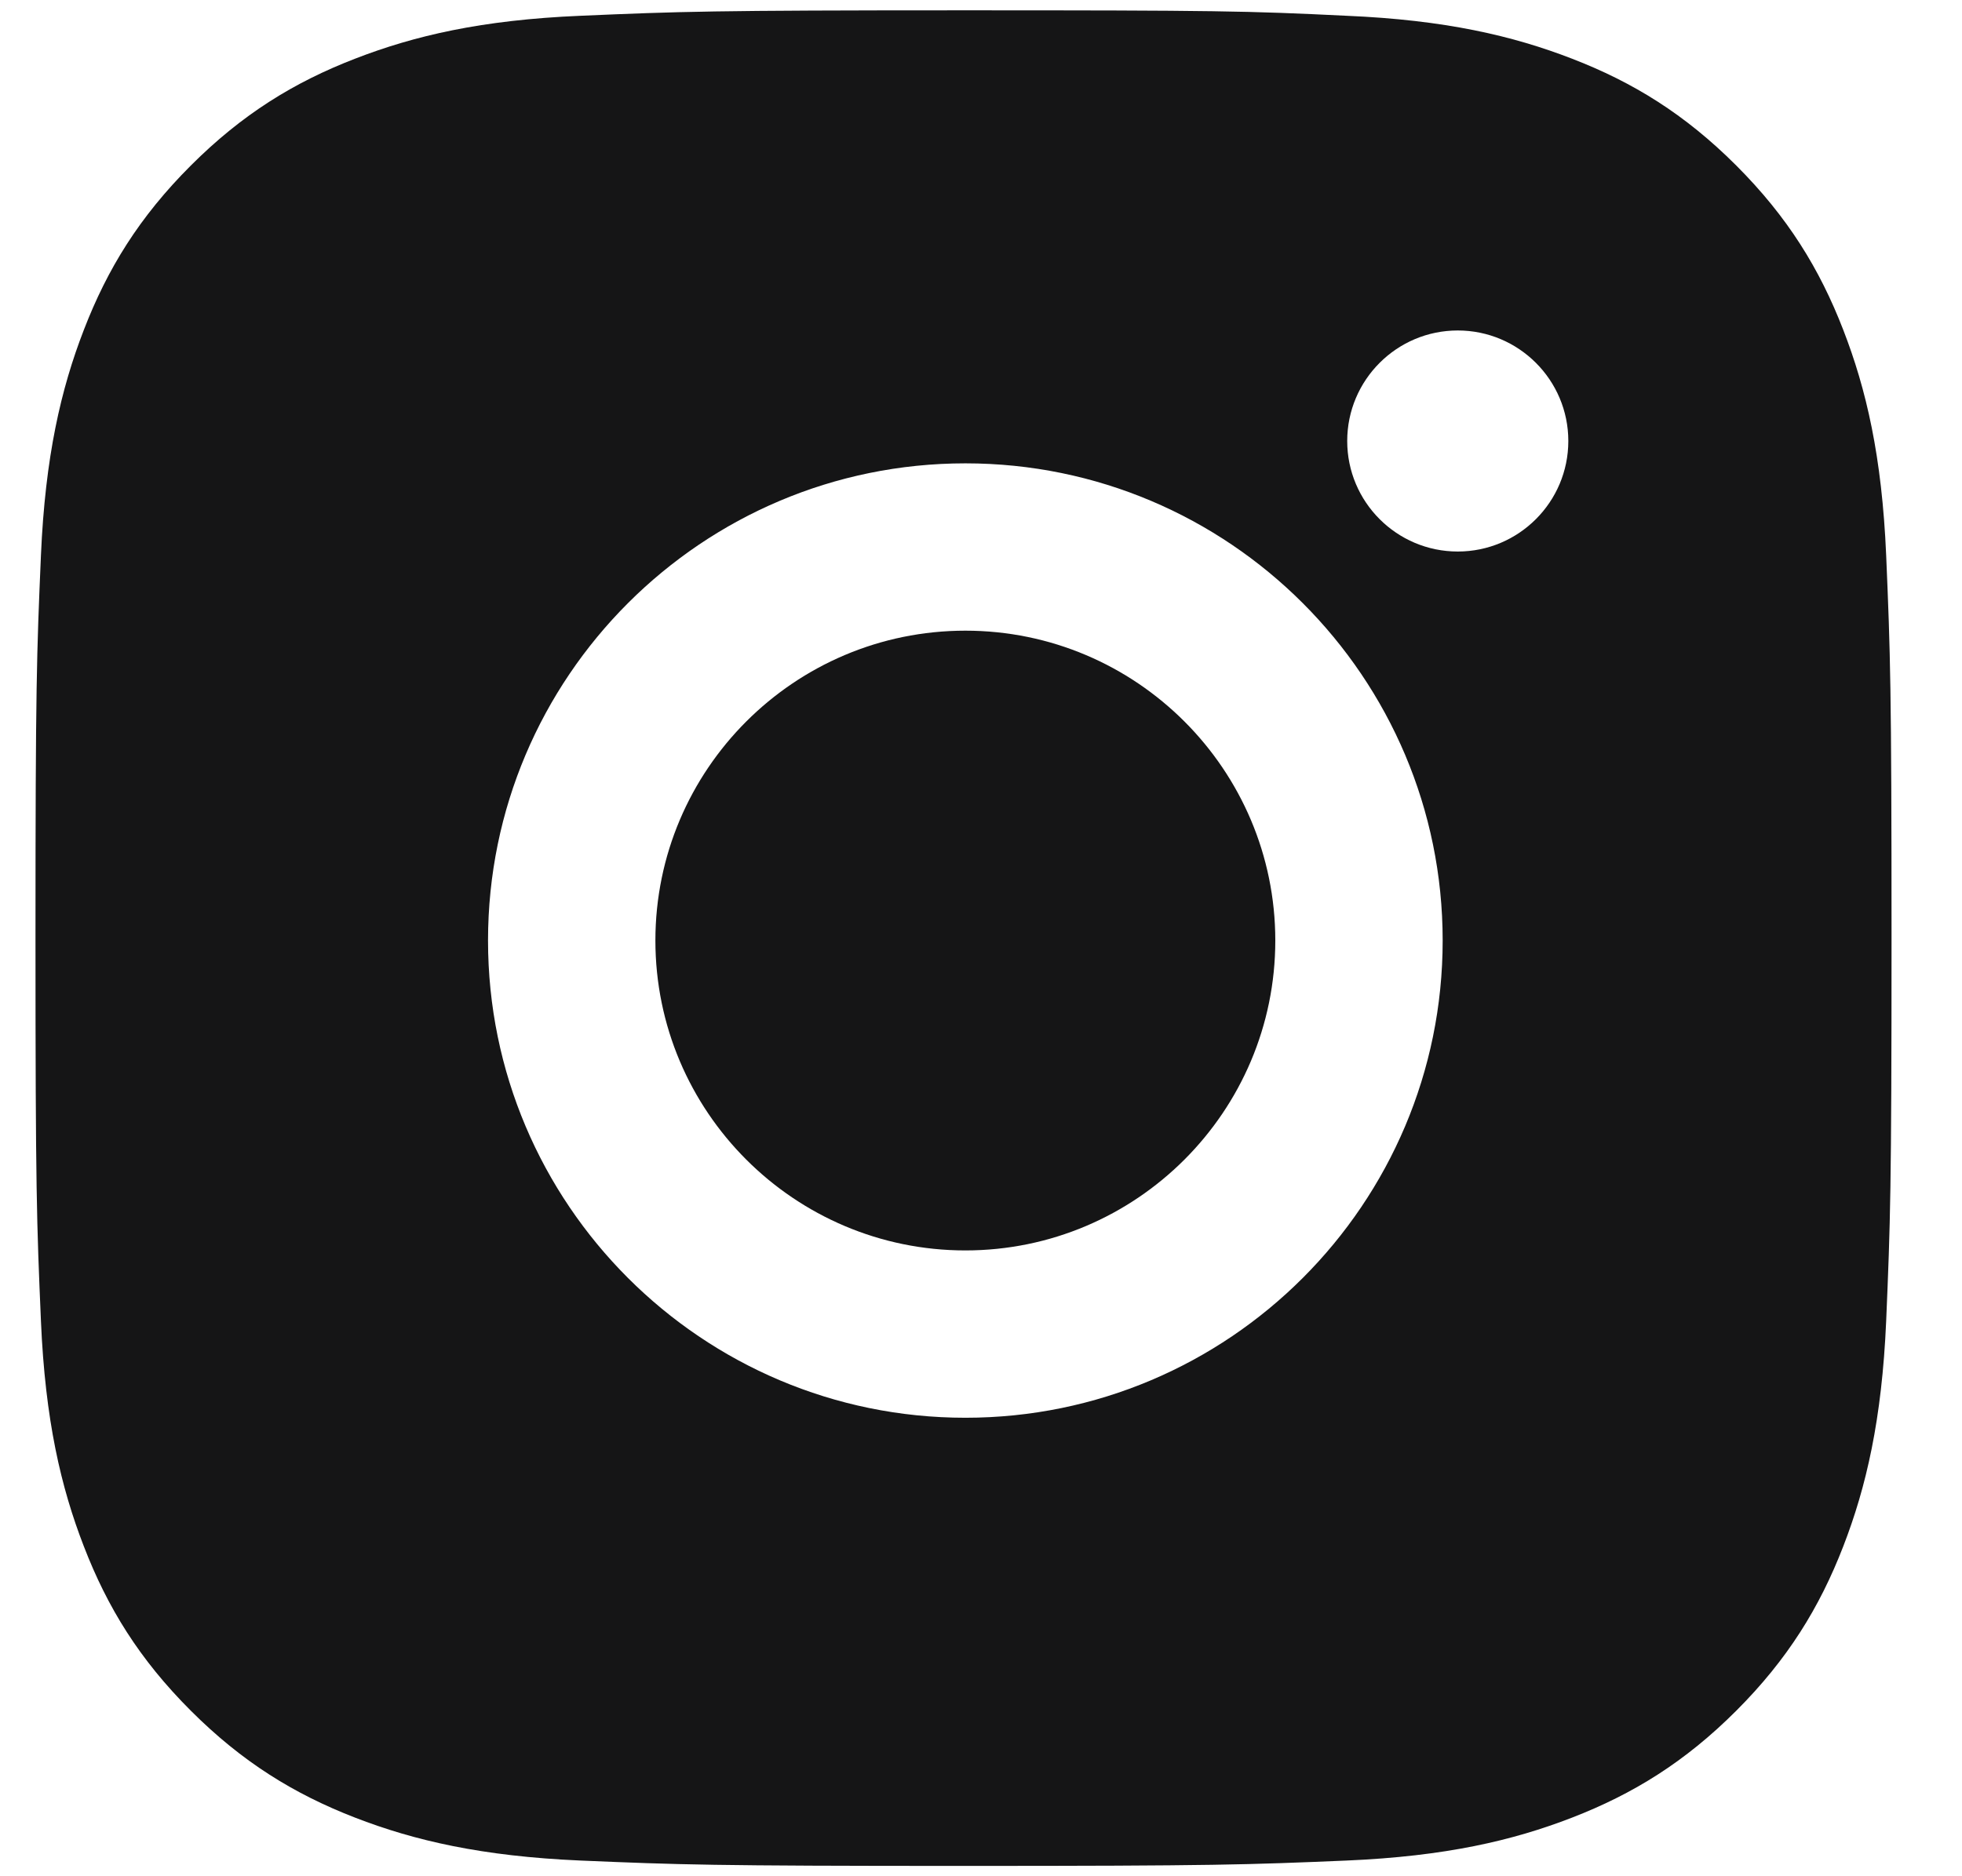 <svg xmlns="http://www.w3.org/2000/svg" width="23" height="22" viewBox="0 0 23 22" fill="none"><path fill-rule="evenodd" clip-rule="evenodd" d="M11.295 0.121C8.342 0.121 7.966 0.135 6.805 0.185C5.643 0.234 4.857 0.419 4.163 0.688C3.448 0.964 2.839 1.339 2.237 1.941C1.634 2.543 1.259 3.152 0.983 3.868C0.714 4.562 0.53 5.355 0.48 6.51C0.43 7.671 0.416 8.04 0.416 11C0.416 13.954 0.43 14.329 0.48 15.491C0.53 16.652 0.714 17.438 0.983 18.132C1.259 18.848 1.634 19.457 2.237 20.059C2.839 20.661 3.448 21.036 4.163 21.313C4.857 21.582 5.65 21.766 6.805 21.816C7.966 21.865 8.335 21.879 11.295 21.879C14.249 21.879 14.624 21.865 15.786 21.816C16.947 21.766 17.733 21.582 18.428 21.313C19.143 21.036 19.752 20.661 20.354 20.059C20.956 19.457 21.331 18.848 21.608 18.132C21.877 17.438 22.061 16.645 22.111 15.491C22.16 14.329 22.174 13.961 22.174 11C22.174 8.047 22.16 7.671 22.111 6.51C22.061 5.348 21.877 4.562 21.608 3.868C21.331 3.152 20.956 2.543 20.354 1.941C19.752 1.339 19.143 0.964 18.428 0.688C17.733 0.419 16.94 0.234 15.786 0.185C14.624 0.128 14.256 0.121 11.295 0.121ZM11.317 5.433C8.229 5.433 5.721 7.94 5.721 11.028C5.721 14.117 8.229 16.624 11.317 16.624C14.405 16.624 16.912 14.117 16.912 11.028C16.912 7.94 14.405 5.433 11.317 5.433ZM11.317 14.662C9.312 14.662 7.683 13.033 7.683 11.028C7.683 9.024 9.312 7.395 11.317 7.395C13.321 7.395 14.95 9.024 14.95 11.028C14.95 13.033 13.321 14.662 11.317 14.662ZM18.385 5.171C18.385 5.886 17.804 6.467 17.089 6.467C16.374 6.467 15.793 5.886 15.793 5.171C15.793 4.456 16.374 3.875 17.089 3.875C17.804 3.875 18.385 4.456 18.385 5.171Z" fill="#151516"></path></svg>